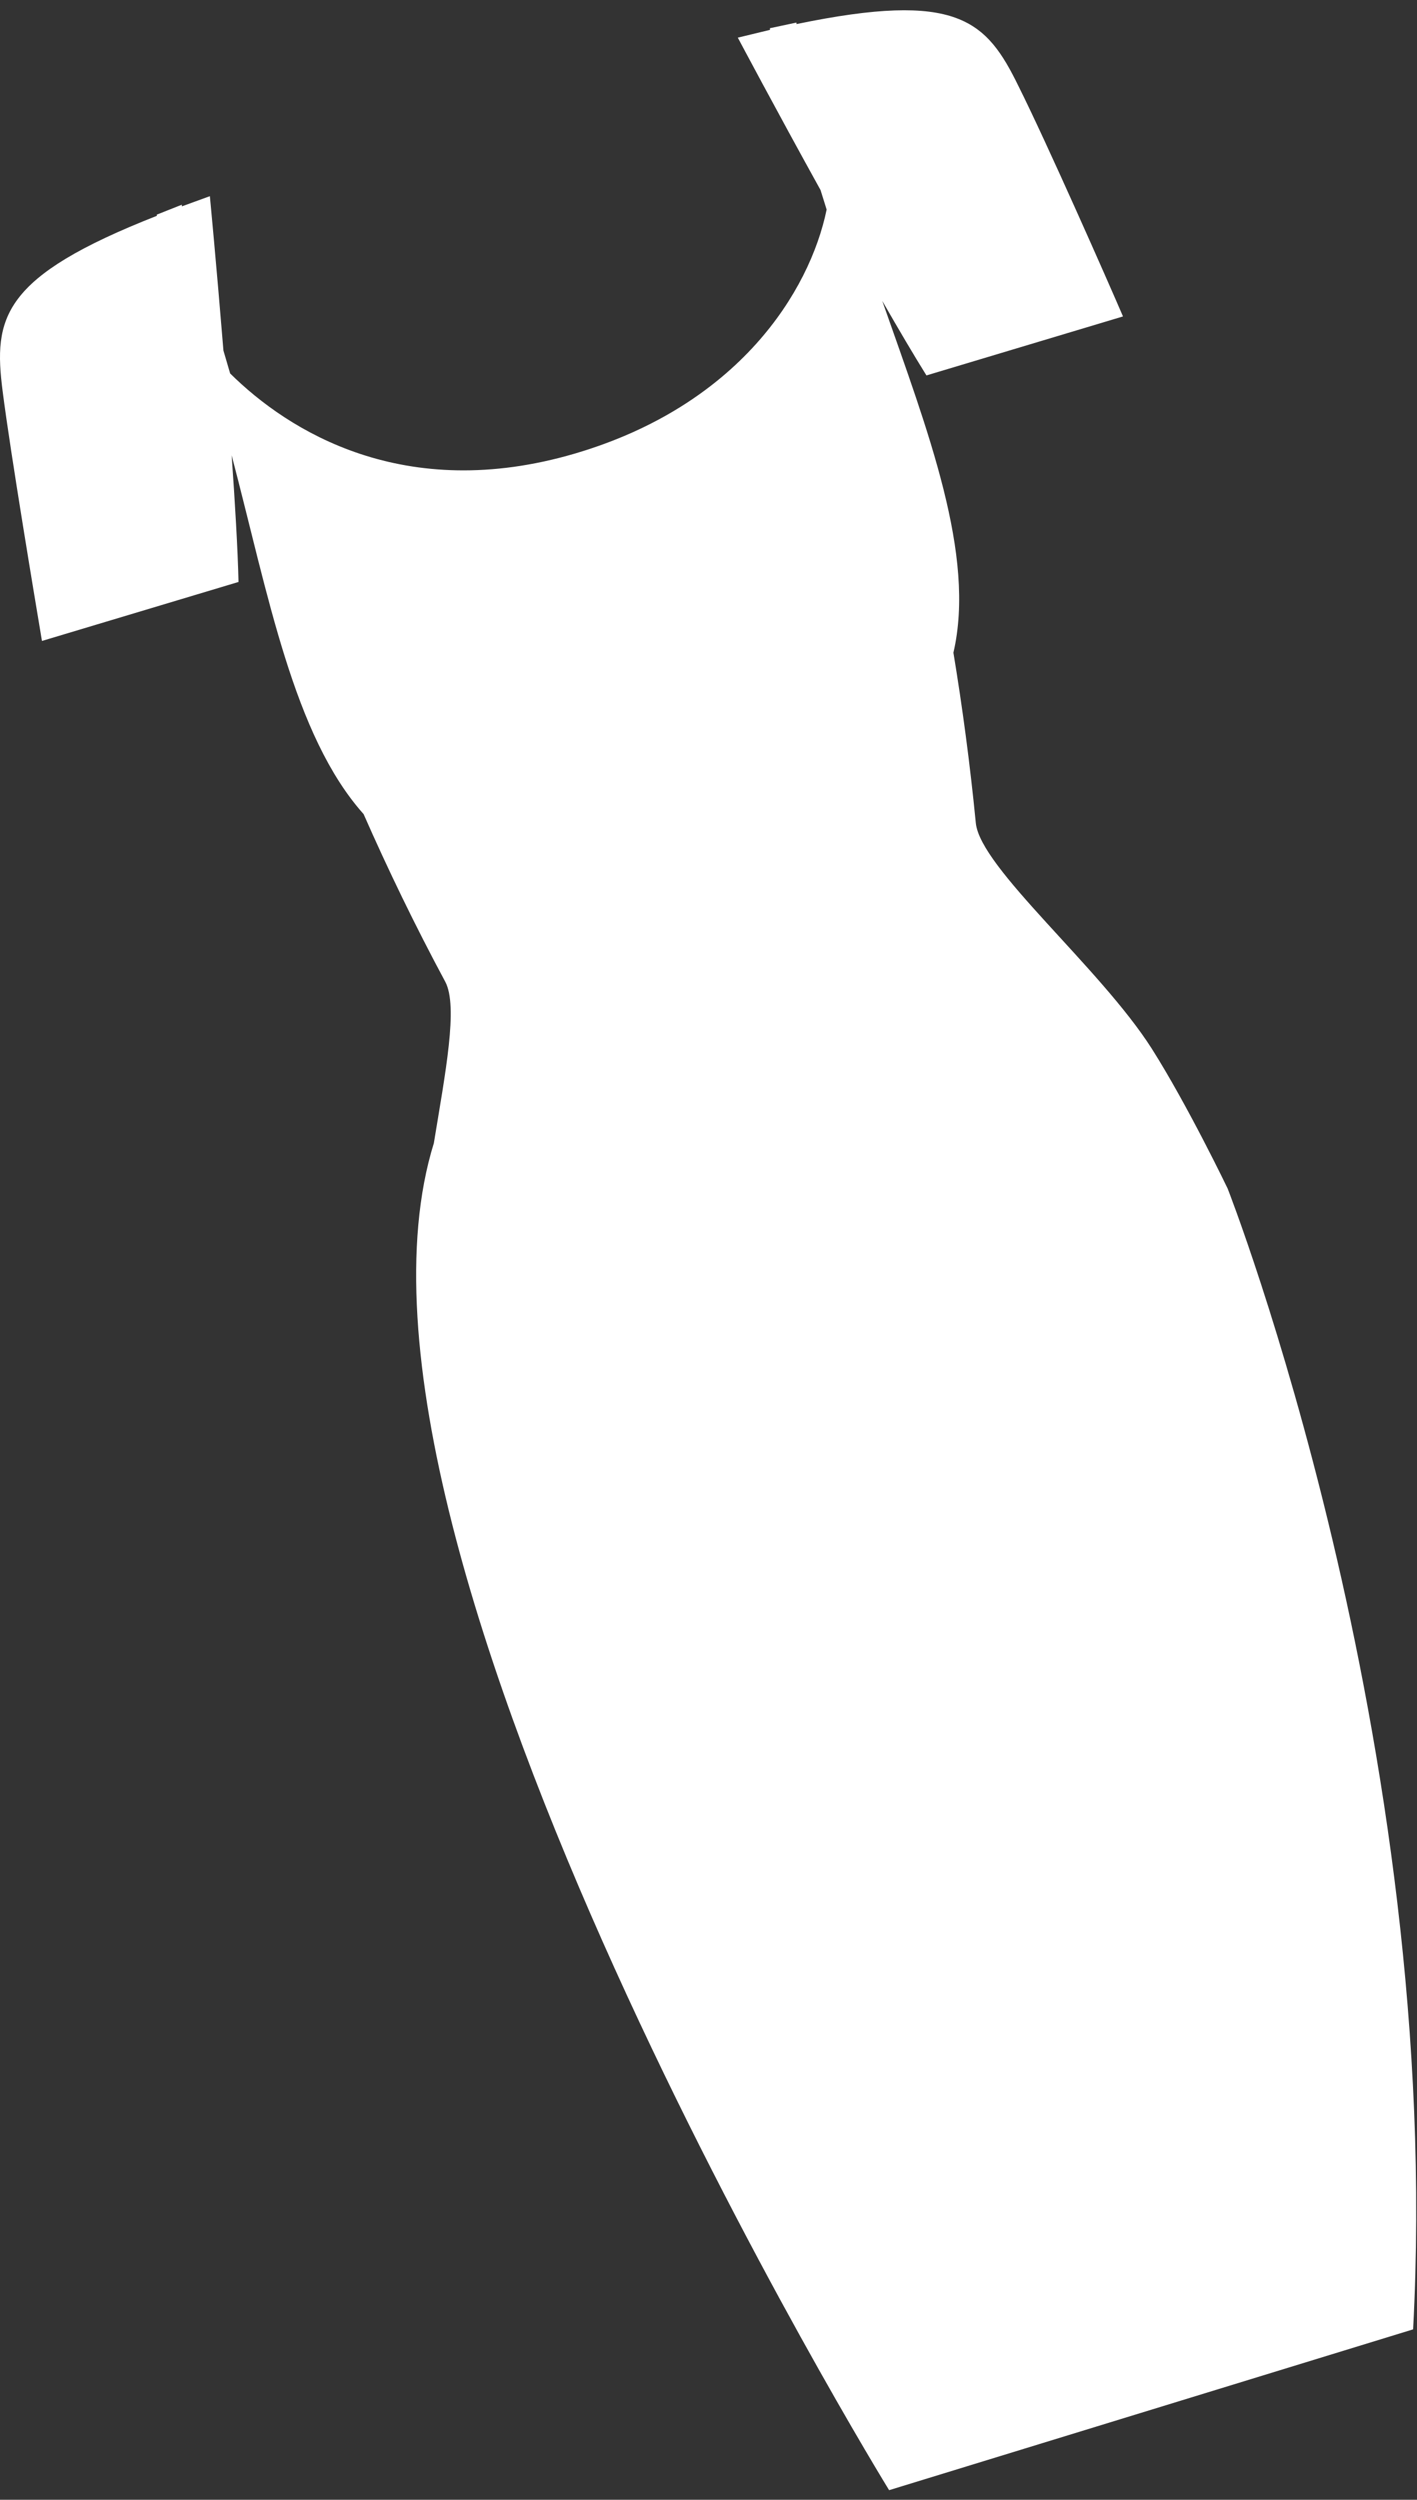 <?xml version="1.0" encoding="UTF-8"?> <svg xmlns="http://www.w3.org/2000/svg" width="93" height="164" viewBox="0 0 93 164" fill="none"><rect x="0" y="0" width="93" height="164" fill="#333333" stroke="none"/> <path id="f9ea43fb472053fbb0b972fdf9956f35" d="M75.594 68.8C72.194 63.46 64.324 56.94 64.044 53.99C63.664 50.12 63.164 46.39 62.574 42.82C64.054 36.43 60.914 28.32 57.904 19.74C58.974 21.6 59.974 23.3 60.804 24.63L73.704 20.76C72.704 18.43 68.704 9.37 66.854 5.67C64.734 1.33 62.854 -0.61 52.274 1.58V1.48L50.534 1.85V1.96L48.424 2.47C48.424 2.47 50.924 7.18 53.854 12.47L54.254 13.75C53.134 19.17 48.434 26.6 37.754 29.75C26.514 33.06 18.914 28.27 15.104 24.5L14.664 23C14.214 17.47 13.774 12.87 13.774 12.87L11.934 13.54V13.43L10.294 14.08V14.16C0.094 18.16 -0.446 20.85 0.174 25.67C0.694 29.76 2.334 39.54 2.754 42.05L15.654 38.18C15.604 35.99 15.424 33.01 15.204 29.87C17.614 39.04 19.264 48.26 23.864 53.41C25.444 57 27.224 60.69 29.224 64.41C30.084 66.03 29.224 70.41 28.474 75C20.254 101.49 58.354 163.37 58.354 163.37L92.744 152.82C94.804 114.25 80.574 77.98 80.574 77.98C80.574 77.98 77.964 72.54 75.594 68.8Z" fill="white"></path> </svg> 